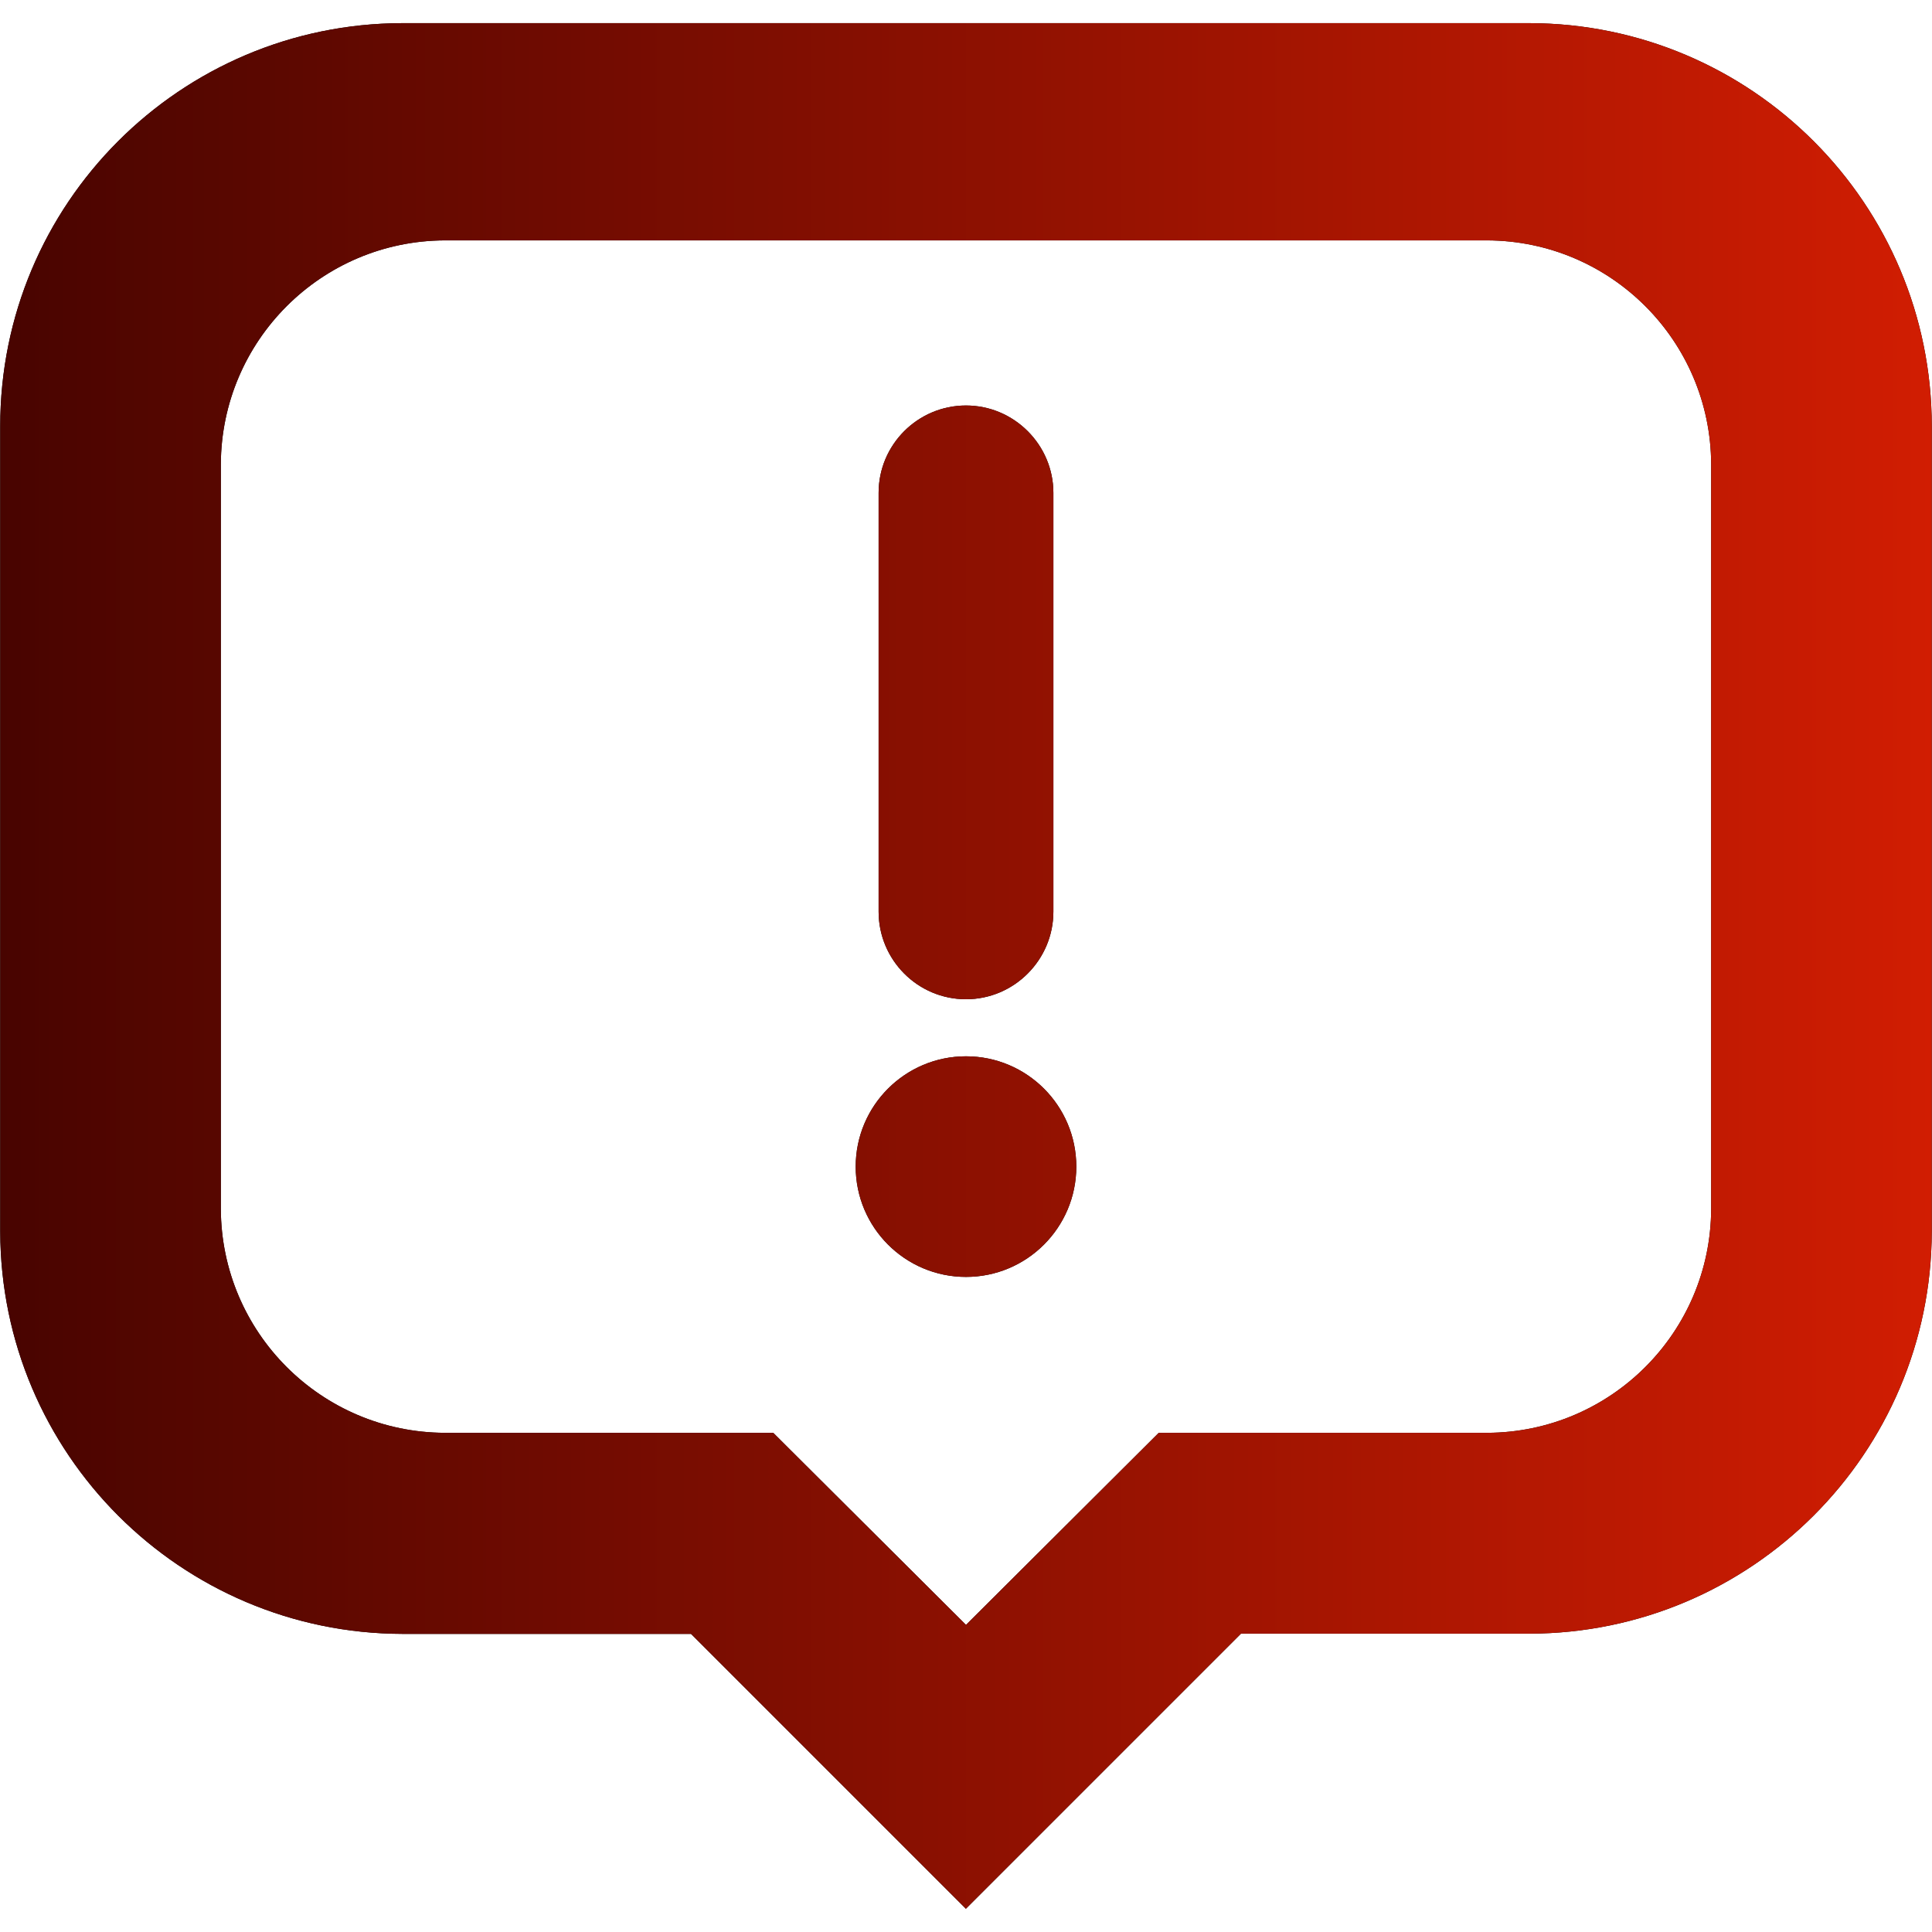 <?xml version="1.0" encoding="UTF-8"?><svg id="a" xmlns="http://www.w3.org/2000/svg" width="86" height="86" xmlns:xlink="http://www.w3.org/1999/xlink" viewBox="0 0 86 86"><defs><style>.c{fill:url(#b);}</style><linearGradient id="b" x1="0" y1="43" x2="86" y2="43" gradientUnits="userSpaceOnUse"><stop offset="0" stop-color="#480400"/><stop offset="1" stop-color="#d11d02"/></linearGradient></defs><path d="M43,84.97l-12.24-12.24h-12.84c-9.88-.02-17.89-8.03-17.91-17.91V18.98C0,9.08,8.01,1.05,17.91,1.03h50.17c9.9.02,17.91,8.05,17.91,17.95v35.83c-.02,9.88-8.03,17.89-17.91,17.91h-12.84l-12.24,12.24ZM19.8,10.7c-5.5.02-9.95,4.47-9.97,9.97v33.14c.02,5.5,4.47,9.95,9.97,9.97h14.62l8.58,8.55,8.58-8.55h14.62c5.5-.02,9.95-4.47,9.97-9.97V20.67c-.02-5.5-4.47-9.95-9.97-9.97H19.8Z"/><path d="M43,19.04c-1.6,0-2.89,1.3-2.89,2.89v18.64c0,1.6,1.3,2.89,2.89,2.89s2.89-1.3,2.89-2.89v-18.64c0-1.6-1.3-2.89-2.89-2.89Z"/><path d="M43,44.48c-2.15,0-3.89-1.75-3.89-3.9v-18.64c0-2.15,1.75-3.89,3.89-3.89s3.89,1.75,3.89,3.89v18.64c0,2.15-1.75,3.9-3.89,3.9ZM43,20.04c-1.04,0-1.89.85-1.89,1.89v18.64c0,1.04.85,1.9,1.89,1.9s1.89-.85,1.89-1.9v-18.64c0-1.04-.85-1.89-1.89-1.89Z"/><circle cx="43" cy="51.93" r="3.91"/><path d="M43,56.84c-2.71,0-4.91-2.2-4.91-4.91s2.2-4.91,4.91-4.91,4.91,2.2,4.91,4.91-2.2,4.91-4.91,4.91ZM43,49.02c-1.6,0-2.91,1.3-2.91,2.91s1.3,2.91,2.91,2.91,2.91-1.3,2.91-2.91-1.3-2.91-2.91-2.91Z"/><path class="c" d="M43,84.97l-12.24-12.24h-12.84c-9.88-.02-17.89-8.03-17.91-17.91V18.98C0,9.08,8.01,1.05,17.91,1.03h50.17c9.9.02,17.91,8.05,17.91,17.95v35.83c-.02,9.88-8.03,17.89-17.91,17.91h-12.84l-12.24,12.24ZM19.8,10.7c-5.5.02-9.95,4.47-9.97,9.97v33.14c.02,5.5,4.47,9.95,9.97,9.97h14.62l8.58,8.55,8.58-8.55h14.62c5.5-.02,9.95-4.47,9.97-9.97V20.67c-.02-5.5-4.47-9.95-9.97-9.97H19.8Z"/><path class="c" d="M43,19.04c-1.6,0-2.89,1.3-2.89,2.89v18.64c0,1.6,1.3,2.89,2.89,2.89s2.89-1.3,2.89-2.89v-18.64c0-1.6-1.3-2.89-2.89-2.89Z"/><path class="c" d="M43,44.48c-2.15,0-3.89-1.75-3.89-3.9v-18.64c0-2.15,1.75-3.89,3.89-3.89s3.89,1.75,3.89,3.89v18.64c0,2.15-1.75,3.9-3.89,3.9ZM43,20.04c-1.04,0-1.89.85-1.89,1.89v18.64c0,1.04.85,1.9,1.89,1.9s1.89-.85,1.89-1.9v-18.64c0-1.04-.85-1.89-1.89-1.89Z"/><circle class="c" cx="43" cy="51.93" r="3.91"/><path class="c" d="M43,56.84c-2.71,0-4.91-2.2-4.91-4.91s2.2-4.91,4.91-4.91,4.91,2.2,4.91,4.91-2.2,4.91-4.91,4.91ZM43,49.02c-1.6,0-2.91,1.3-2.91,2.91s1.3,2.91,2.91,2.91,2.91-1.3,2.91-2.91-1.3-2.91-2.91-2.91Z"/></svg>